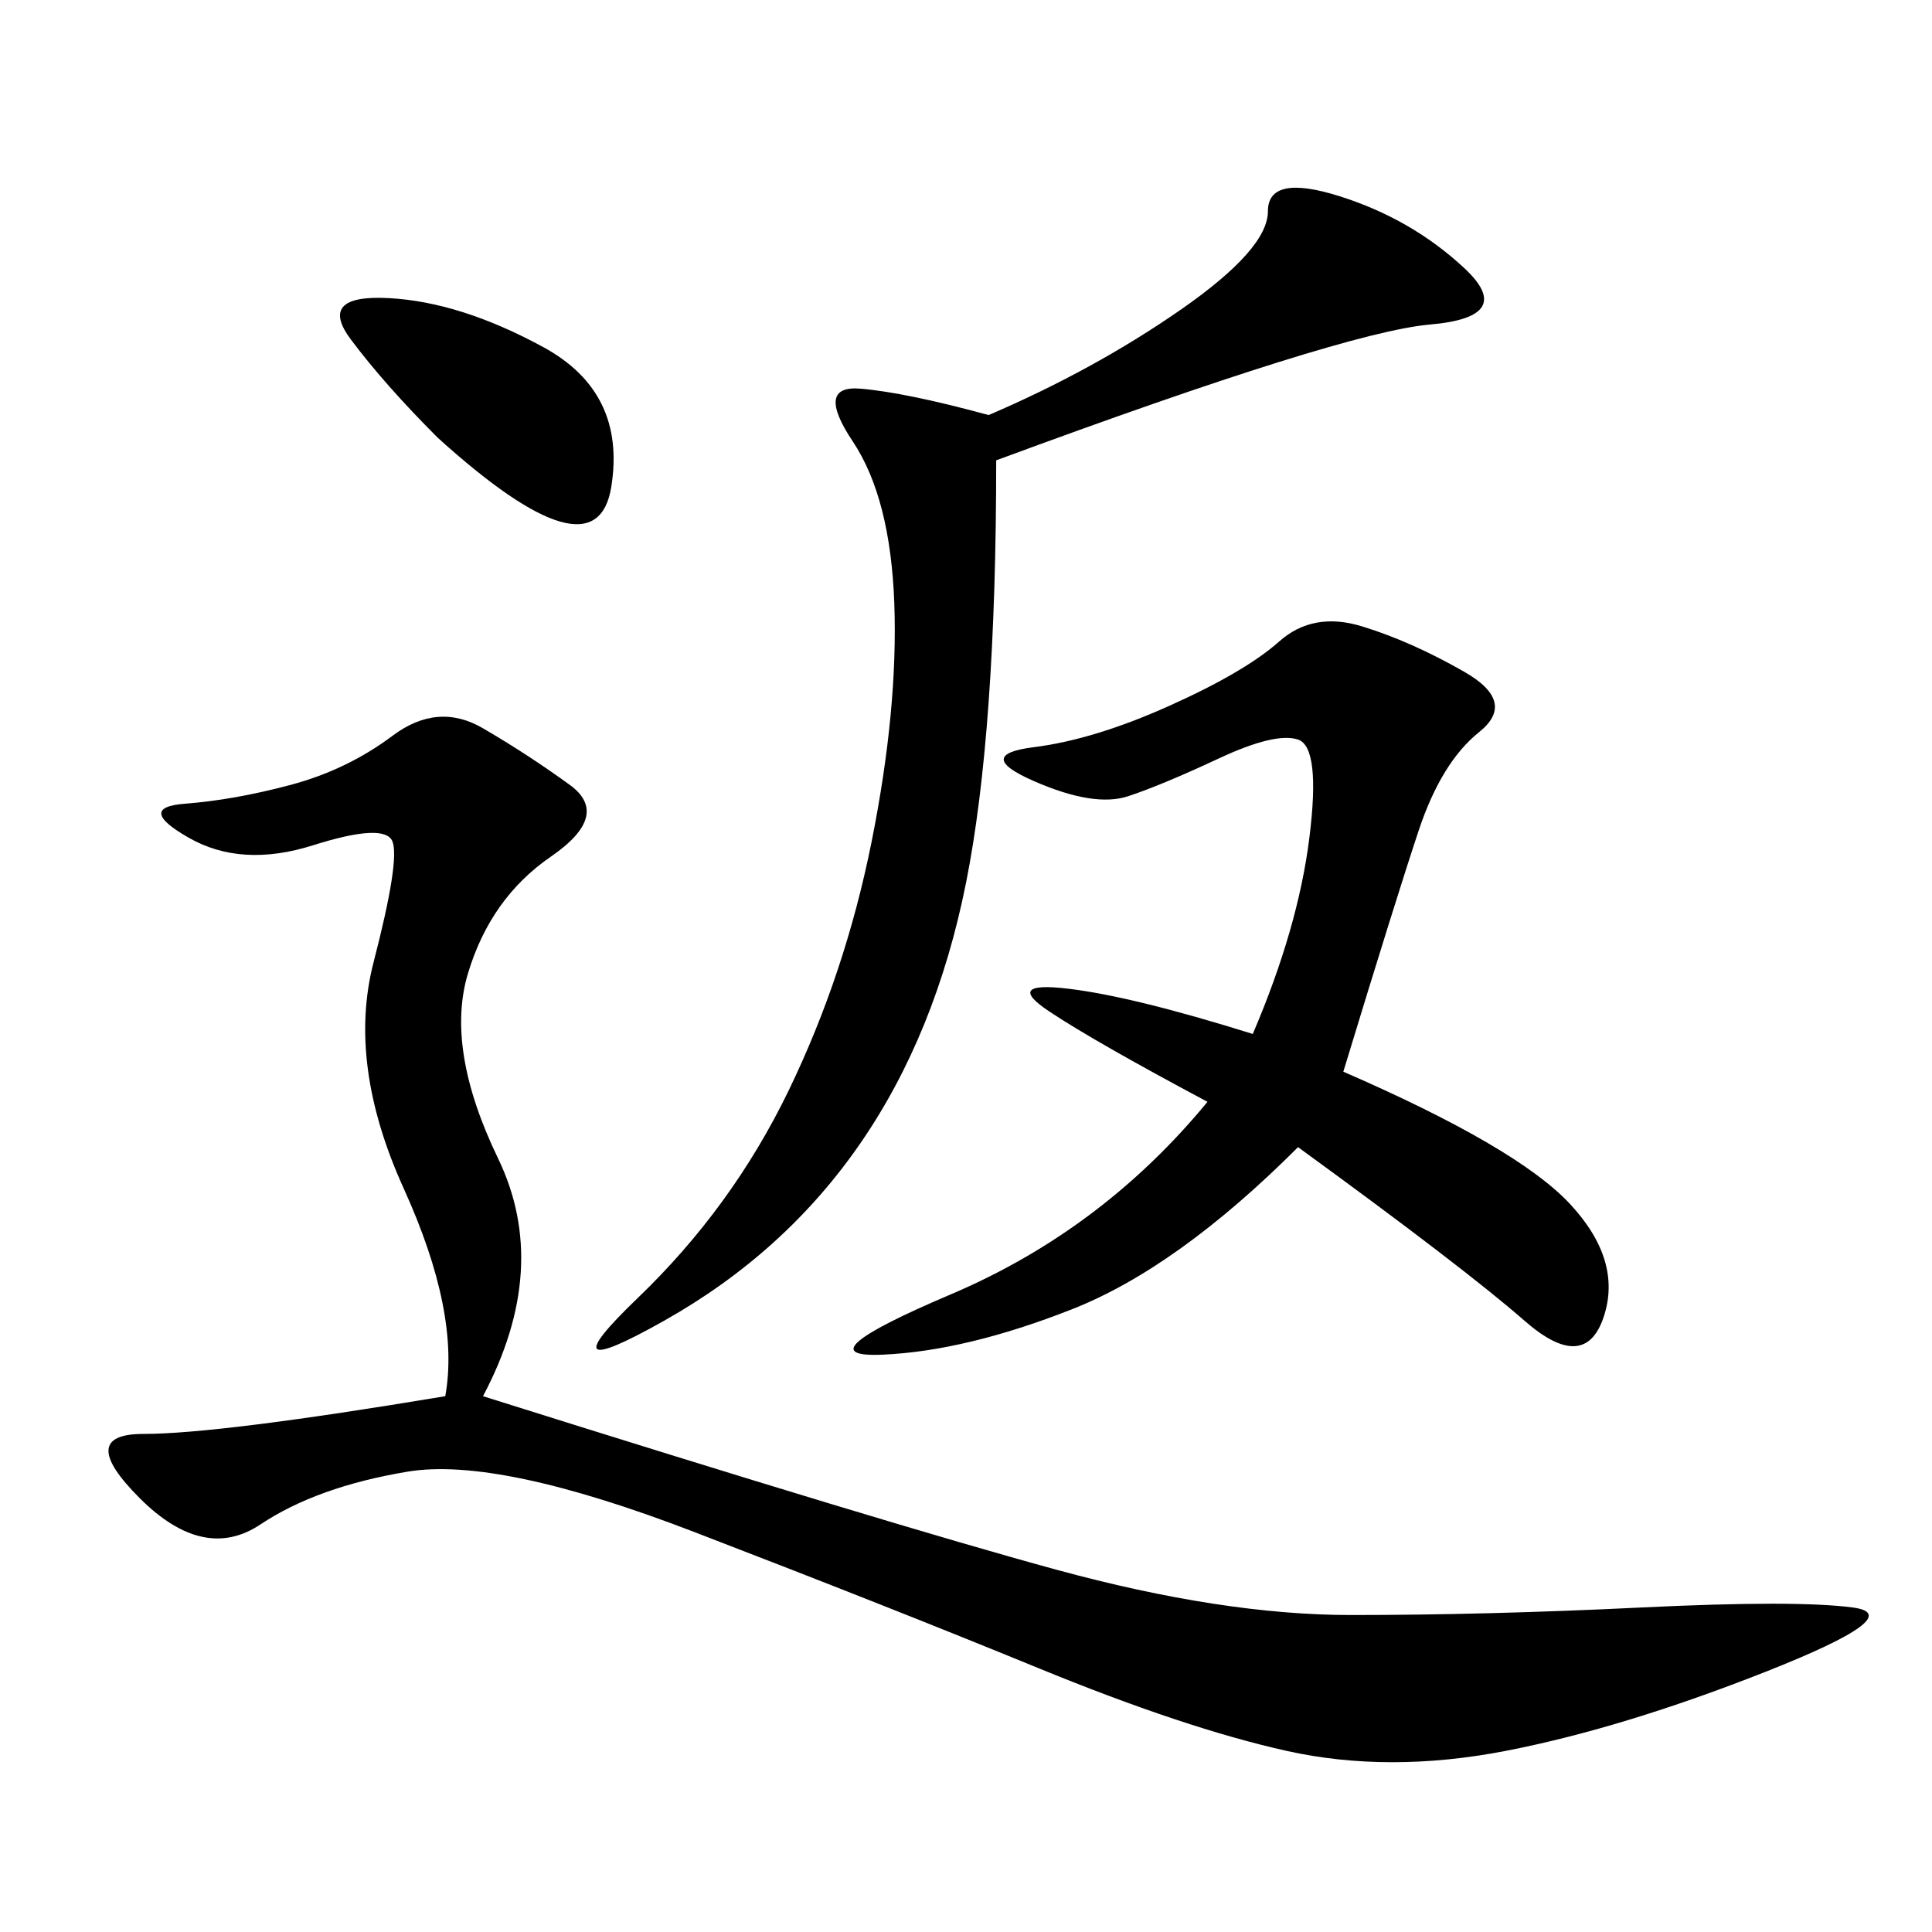 <svg xmlns="http://www.w3.org/2000/svg" xmlns:xlink="http://www.w3.org/1999/xlink" width="300" height="300"><path d="M75 216.80Q138.28 236.72 164.06 243.75Q189.84 250.78 209.77 250.78L209.77 250.78Q230.86 250.78 254.88 249.61Q278.91 248.44 287.70 249.61Q296.48 250.78 274.22 259.57Q251.95 268.36 233.79 271.88Q215.63 275.39 199.80 271.88Q183.98 268.36 161.13 258.98Q138.28 249.61 107.81 237.89Q77.34 226.17 63.28 228.52Q49.22 230.86 40.43 236.72Q31.64 242.58 21.68 232.62Q11.72 222.66 22.27 222.66L22.27 222.66Q33.98 222.66 69.14 216.80L69.14 216.80Q71.48 203.91 62.70 184.57Q53.91 165.23 58.01 149.41Q62.11 133.59 60.94 130.66Q59.77 127.73 48.63 131.25Q37.50 134.77 29.30 130.08Q21.09 125.39 28.71 124.80Q36.33 124.22 45.12 121.88Q53.91 119.53 60.94 114.26Q67.97 108.98 75 113.09Q82.03 117.19 88.48 121.88Q94.92 126.56 85.55 133.01Q76.17 139.45 72.66 151.17Q69.14 162.89 77.34 179.88Q85.55 196.88 75 216.80L75 216.80ZM208.59 166.41Q235.55 178.13 243.75 186.91Q251.95 195.70 249.02 204.49Q246.09 213.28 236.72 205.08Q227.34 196.88 201.56 178.13L201.56 178.13Q182.81 196.88 166.41 203.32Q150 209.77 137.11 210.35Q124.22 210.94 147.66 200.98Q171.09 191.02 187.50 171.09L187.50 171.09Q169.92 161.72 162.89 157.03Q155.86 152.34 165.82 153.52Q175.78 154.69 194.53 160.55L194.53 160.55Q201.56 144.14 203.32 130.08Q205.08 116.02 201.56 114.84Q198.05 113.67 189.26 117.77Q180.47 121.88 175.20 123.63Q169.92 125.39 160.55 121.29Q151.17 117.19 160.55 116.02Q169.92 114.84 181.64 109.57Q193.36 104.30 198.63 99.61Q203.91 94.92 211.52 97.27Q219.14 99.61 227.34 104.30Q235.55 108.98 229.69 113.67Q223.83 118.36 220.31 128.91Q216.80 139.45 208.59 166.41L208.59 166.41ZM154.69 71.48Q154.69 113.67 150 137.11Q145.31 160.55 133.59 177.54Q121.88 194.53 103.13 205.08Q84.38 215.63 99.02 201.56Q113.67 187.50 122.46 169.34Q131.25 151.17 135.35 130.66Q139.45 110.16 138.87 93.75Q138.28 77.34 132.42 68.55Q126.56 59.77 133.59 60.35Q140.63 60.94 153.52 64.45L153.52 64.45Q169.92 57.42 183.40 48.05Q196.88 38.67 196.88 32.81L196.88 32.81Q196.88 26.95 208.01 30.47Q219.14 33.98 227.34 41.60Q235.55 49.22 222.07 50.39Q208.59 51.56 154.69 71.48L154.69 71.48ZM67.97 67.97Q59.77 59.77 54.49 52.73Q49.22 45.70 60.35 46.29Q71.48 46.88 84.38 53.91Q97.27 60.94 94.92 75.59Q92.58 90.23 67.97 67.97L67.97 67.97Z"/></svg>